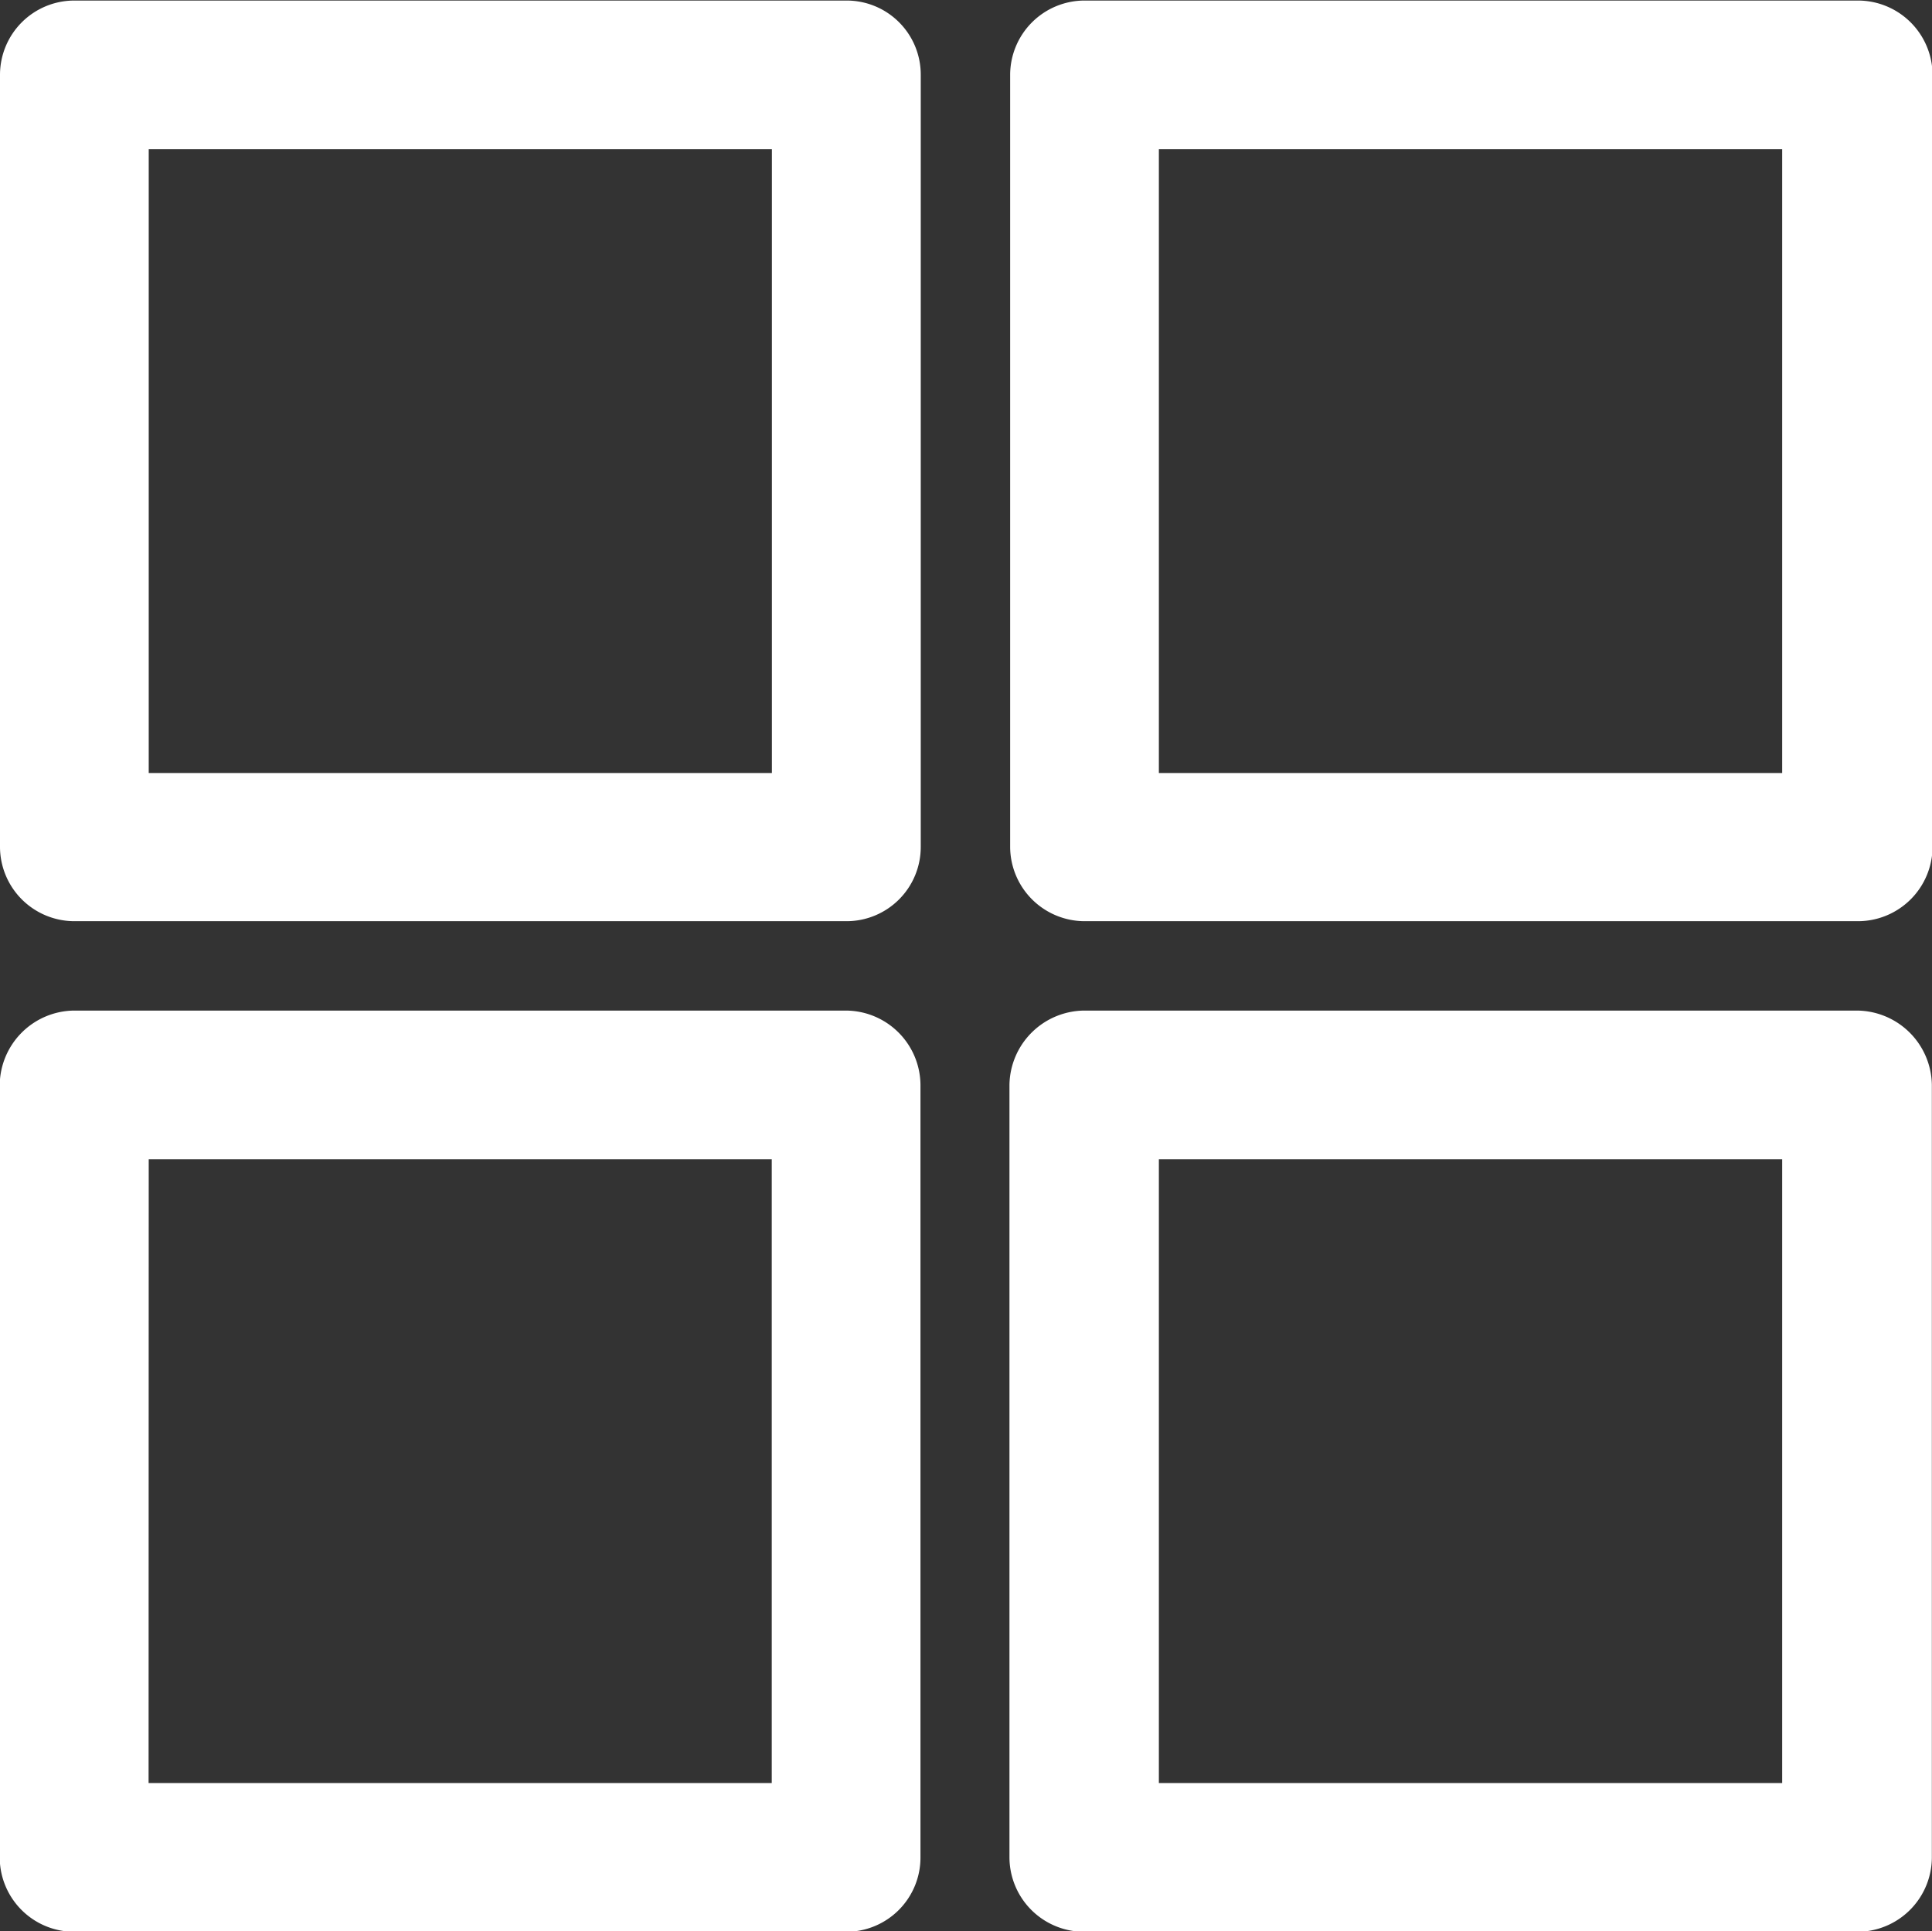 <svg xmlns="http://www.w3.org/2000/svg" width="14.004" height="14" viewBox="0 0 14.004 14"><rect x="0" y="0" width="14.004" height="14" fill="#333333" stroke="none"/><defs><style>.a{fill:#fff;}</style></defs><path class="a" d="M92.425,92.2h5.6a.537.537,0,0,1,.539.535v5.6a.538.538,0,0,1-.539.539h-5.6a.54.54,0,0,1-.535-.539v-5.6a.539.539,0,0,1,.535-.535Zm5.06,1.078H92.968V97.8h4.517V93.274Zm7.323,0h-4.518V97.8h4.518ZM99.755,92.2h5.6a.541.541,0,0,1,.543.535v5.6a.541.541,0,0,1-.543.539h-5.6a.541.541,0,0,1-.543-.539v-5.6a.54.54,0,0,1,.543-.535Zm-6.788,12.922h4.517V100.6H92.968Zm5.056,1.078h-5.6a.54.54,0,0,1-.535-.539v-5.6a.545.545,0,0,1,.535-.539h5.6a.543.543,0,0,1,.539.539v5.6a.538.538,0,0,1-.539.539Zm7.327,0h-5.6a.541.541,0,0,1-.543-.539v-5.6a.547.547,0,0,1,.543-.539h5.6a.547.547,0,0,1,.543.539v5.6a.541.541,0,0,1-.543.539Zm-5.06-1.078h4.518V100.6h-4.518Z" transform="translate(-91.89 -92.196)"/></svg>
